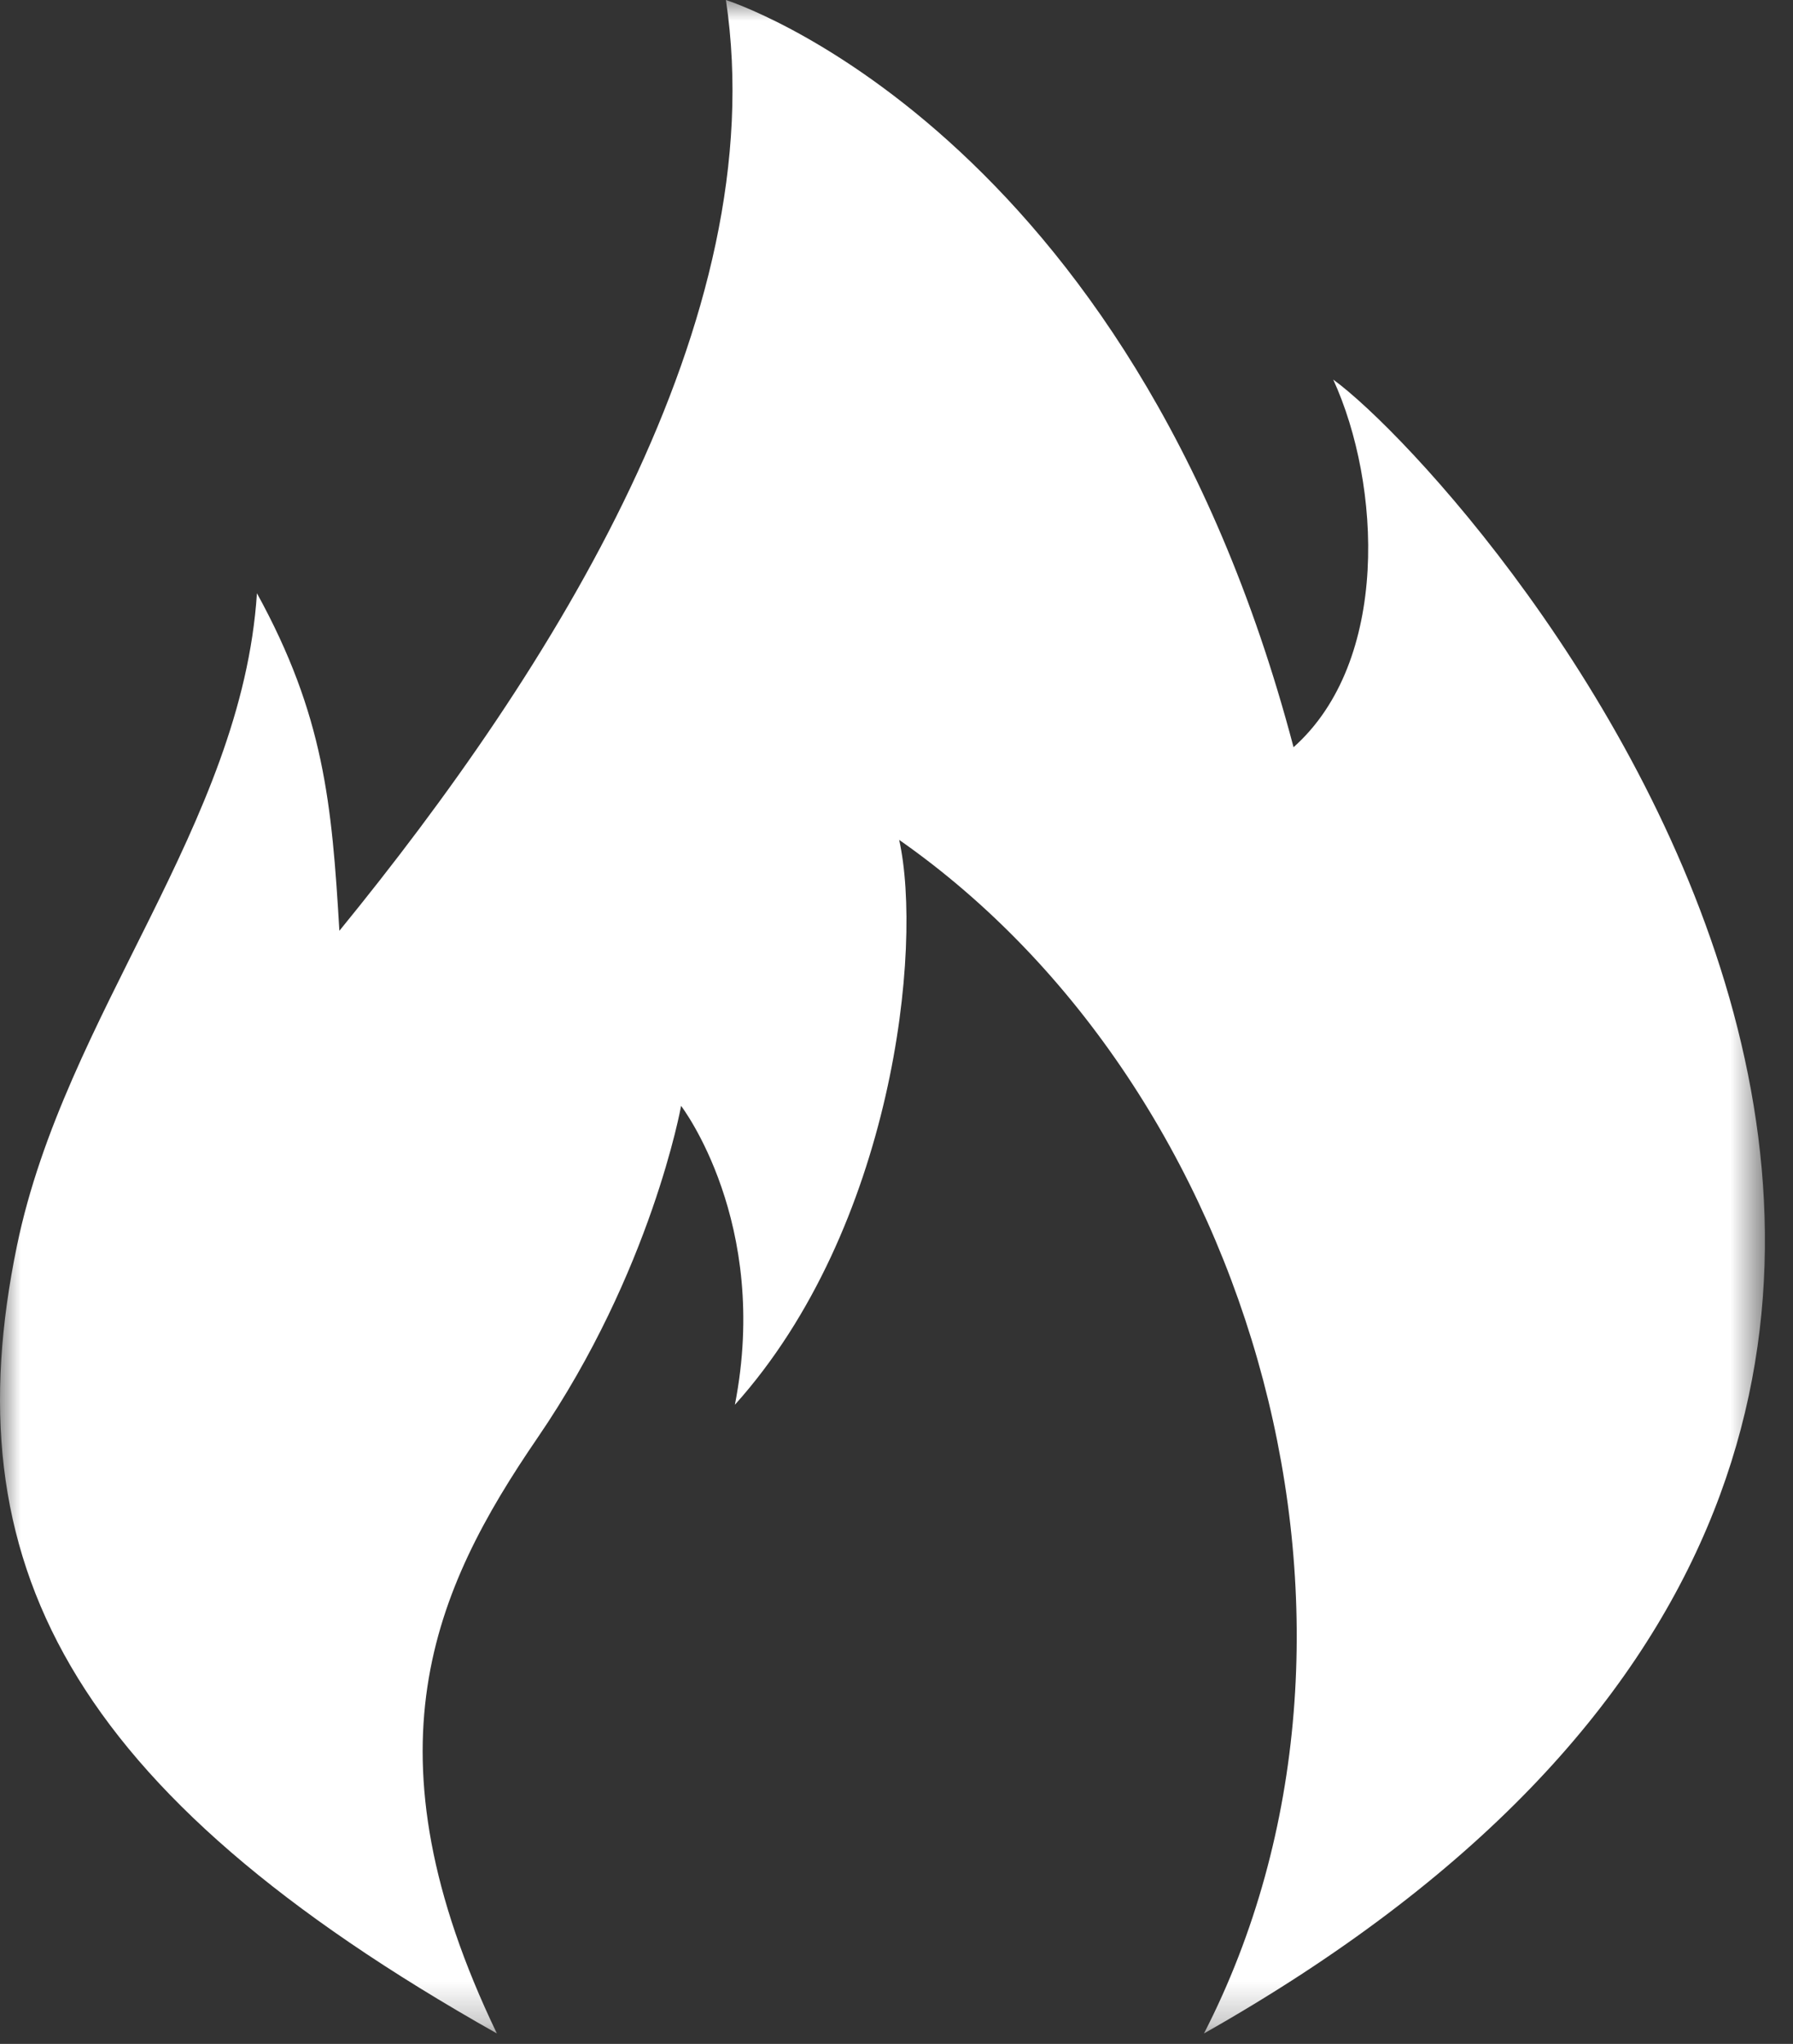 <svg xmlns="http://www.w3.org/2000/svg" xmlns:xlink="http://www.w3.org/1999/xlink" width="43" height="49" viewBox="0 0 43 49">
    <rect x="0" y="0" width="43" height="49" fill="#333333" stroke="none"/>
    <defs>
        <path id="a" d="M21.163 0H0v48.75h42.327V0z"/>
    </defs>
    <g fill="none" fill-rule="evenodd">
        <mask id="b" fill="#fff">
            <use xlink:href="#a"/>
        </mask>
        <path fill="#FFF" d="M11.916 48.75c-3.25-6.761-1.52-10.635.979-14.285 2.734-3.996 3.439-7.953 3.439-7.953s2.148 2.795 1.29 7.166c3.797-4.228 4.514-10.963 3.94-13.543 8.584 5.999 12.253 18.988 7.31 28.615 26.296-14.879 6.54-37.142 3.1-39.65 1.148 2.508 1.365 6.753-.952 8.814C27.102 3.047 17.409 0 17.409 0c1.146 7.667-4.156 16.051-9.27 22.315-.18-3.057-.37-5.167-1.977-8.092C5.8 19.776 1.557 24.303.406 29.868c-1.555 7.535 1.166 13.053 11.51 18.882" mask="url(#b)"/>
    </g>
</svg>
